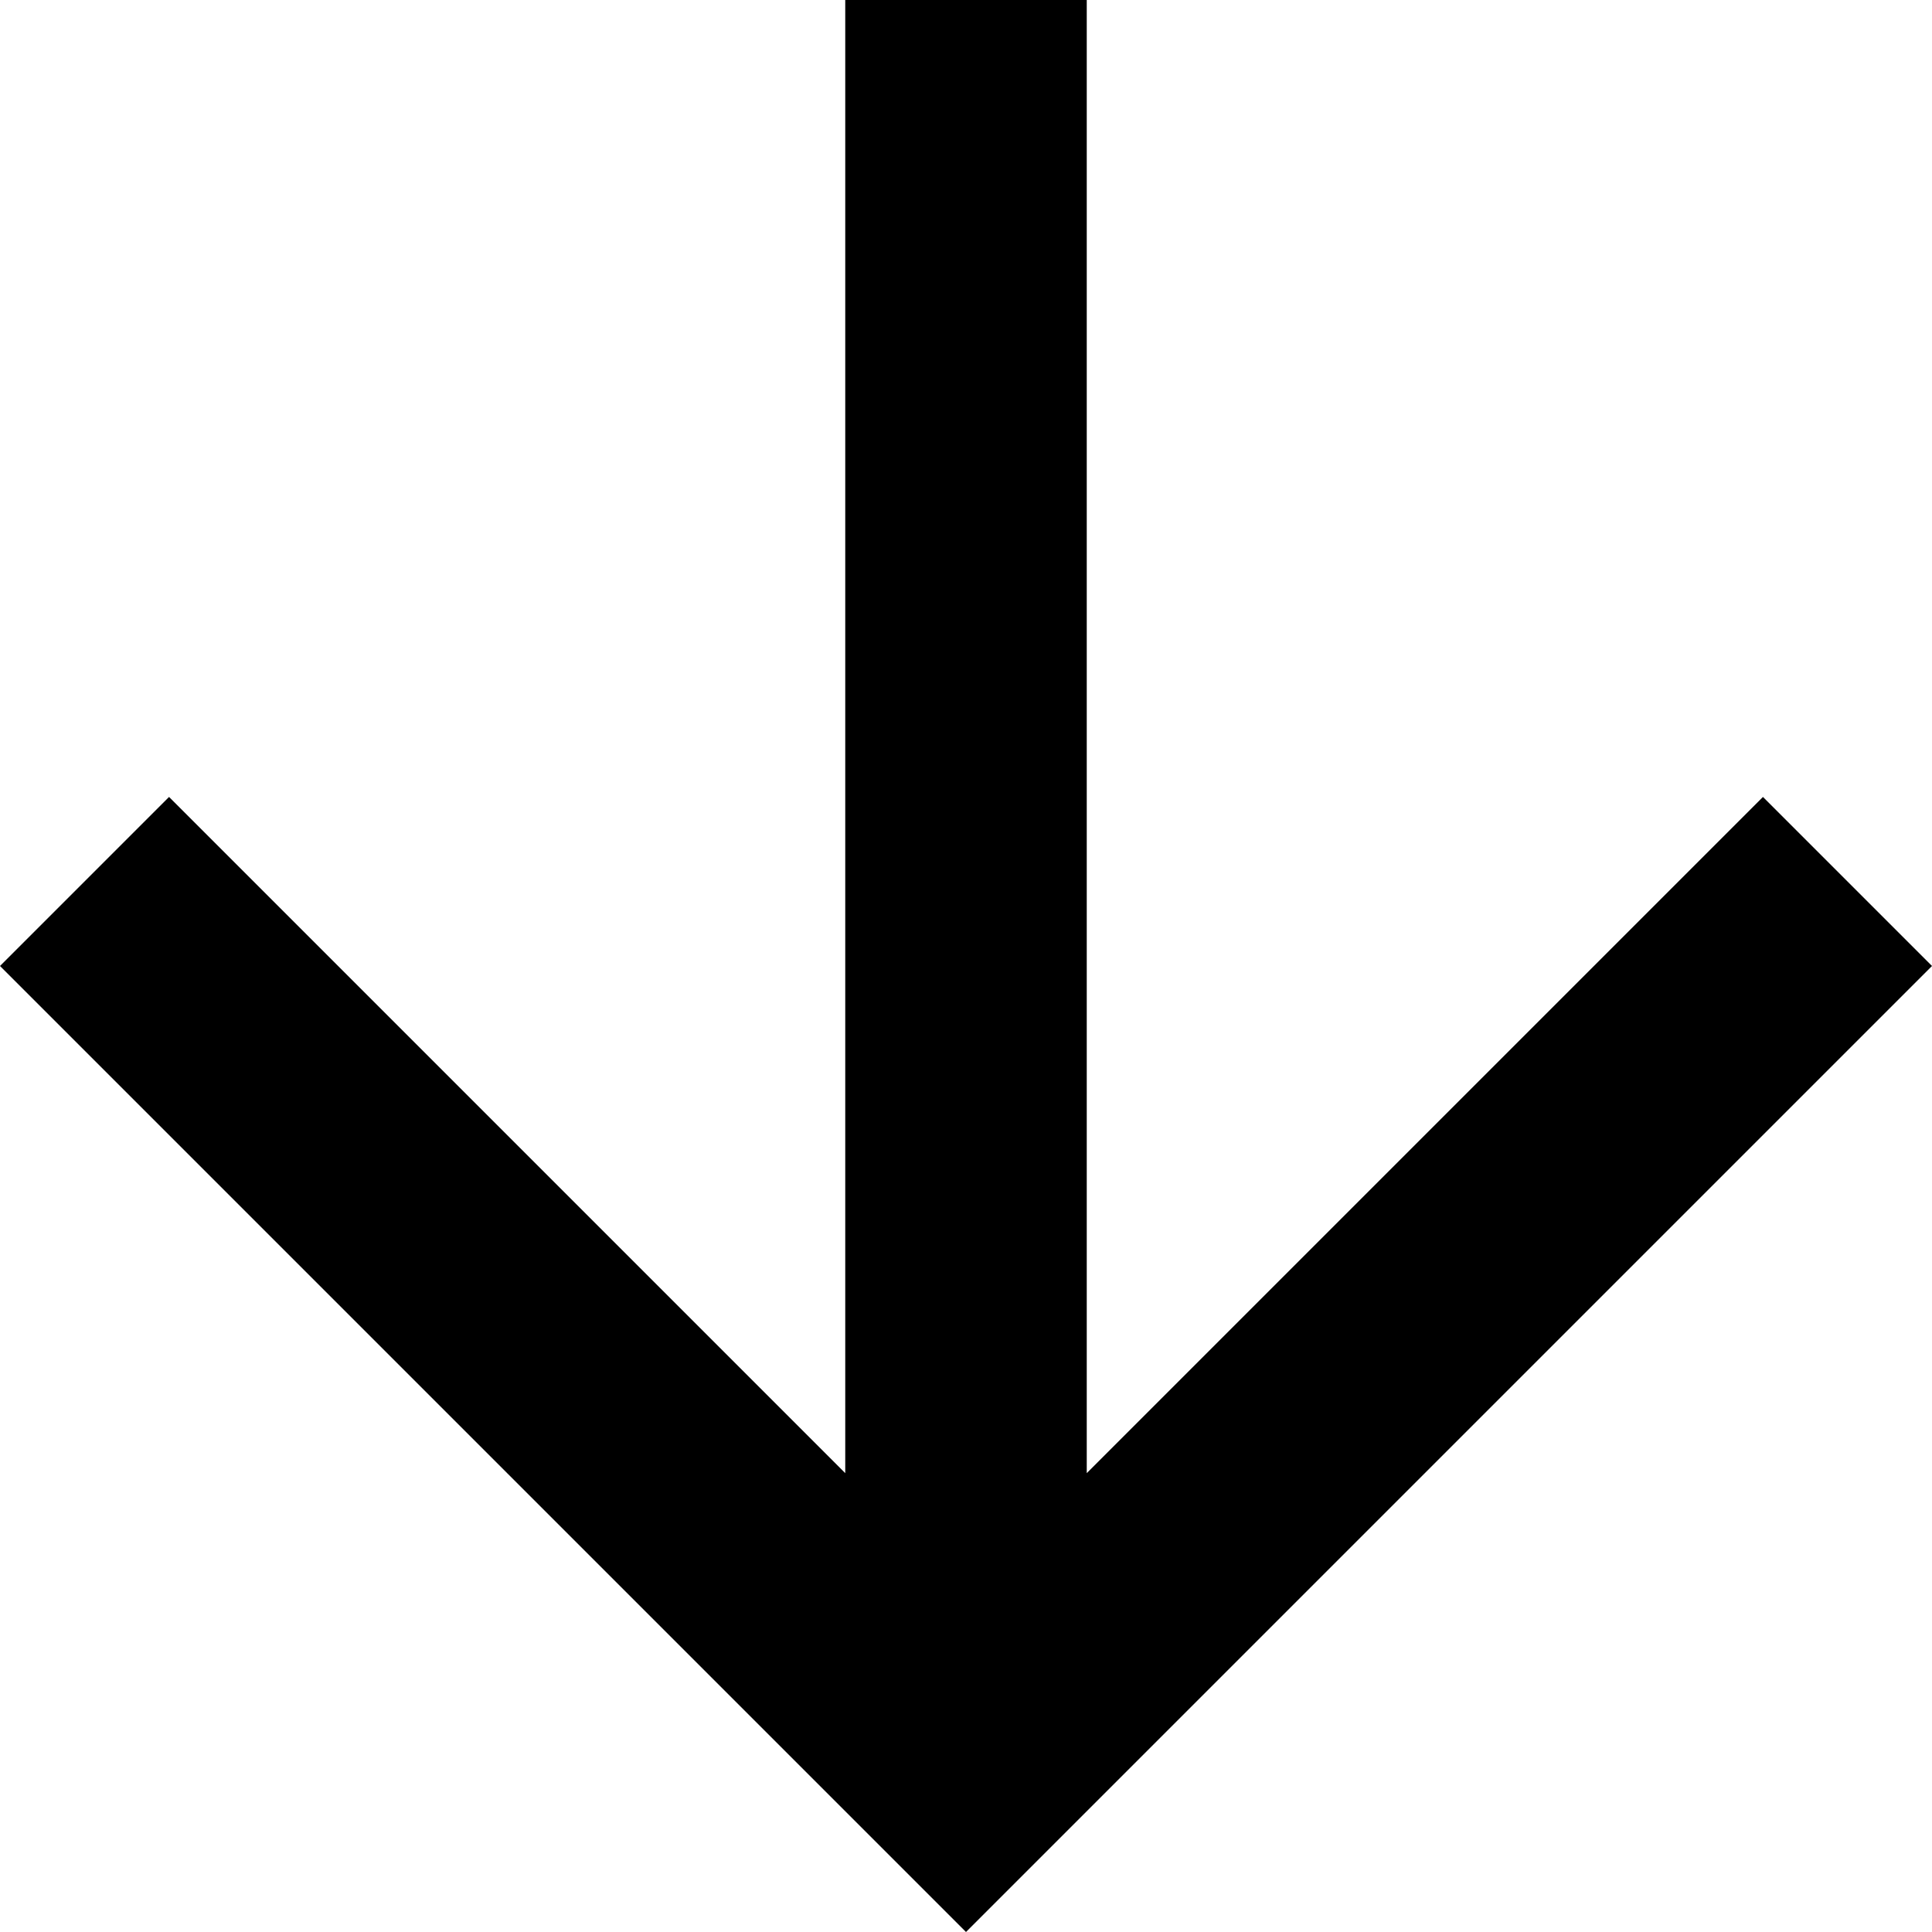 <?xml version="1.0" encoding="UTF-8"?>
<svg width="90px" height="90px" viewBox="0 0 90 90" version="1.1" xmlns="http://www.w3.org/2000/svg" xmlns:xlink="http://www.w3.org/1999/xlink">
    <!-- Generator: Sketch 61.2 (89653) - https://sketch.com -->
    <title>61178 copy 4</title>
    <desc>Created with Sketch.</desc>
    <g id="Page-1" stroke="none" stroke-width="1" fill="none" fill-rule="evenodd">
        <g id="03_LOCATIONS-SEARCH" transform="translate(-1710, -1228)" fill="#000000" fill-rule="nonzero">
            <g id="61178-copy-4" transform="translate(1755, 1273) rotate(-270) translate(-1755, -1273) translate(1710, 1228)">
                <polygon id="Shape" points="45 0 37.125 7.875 68.625 39.375 0 39.375 0 50.625 68.625 50.625 37.125 82.125 45 90 90 45"></polygon>
            </g>
        </g>
    </g>
</svg>